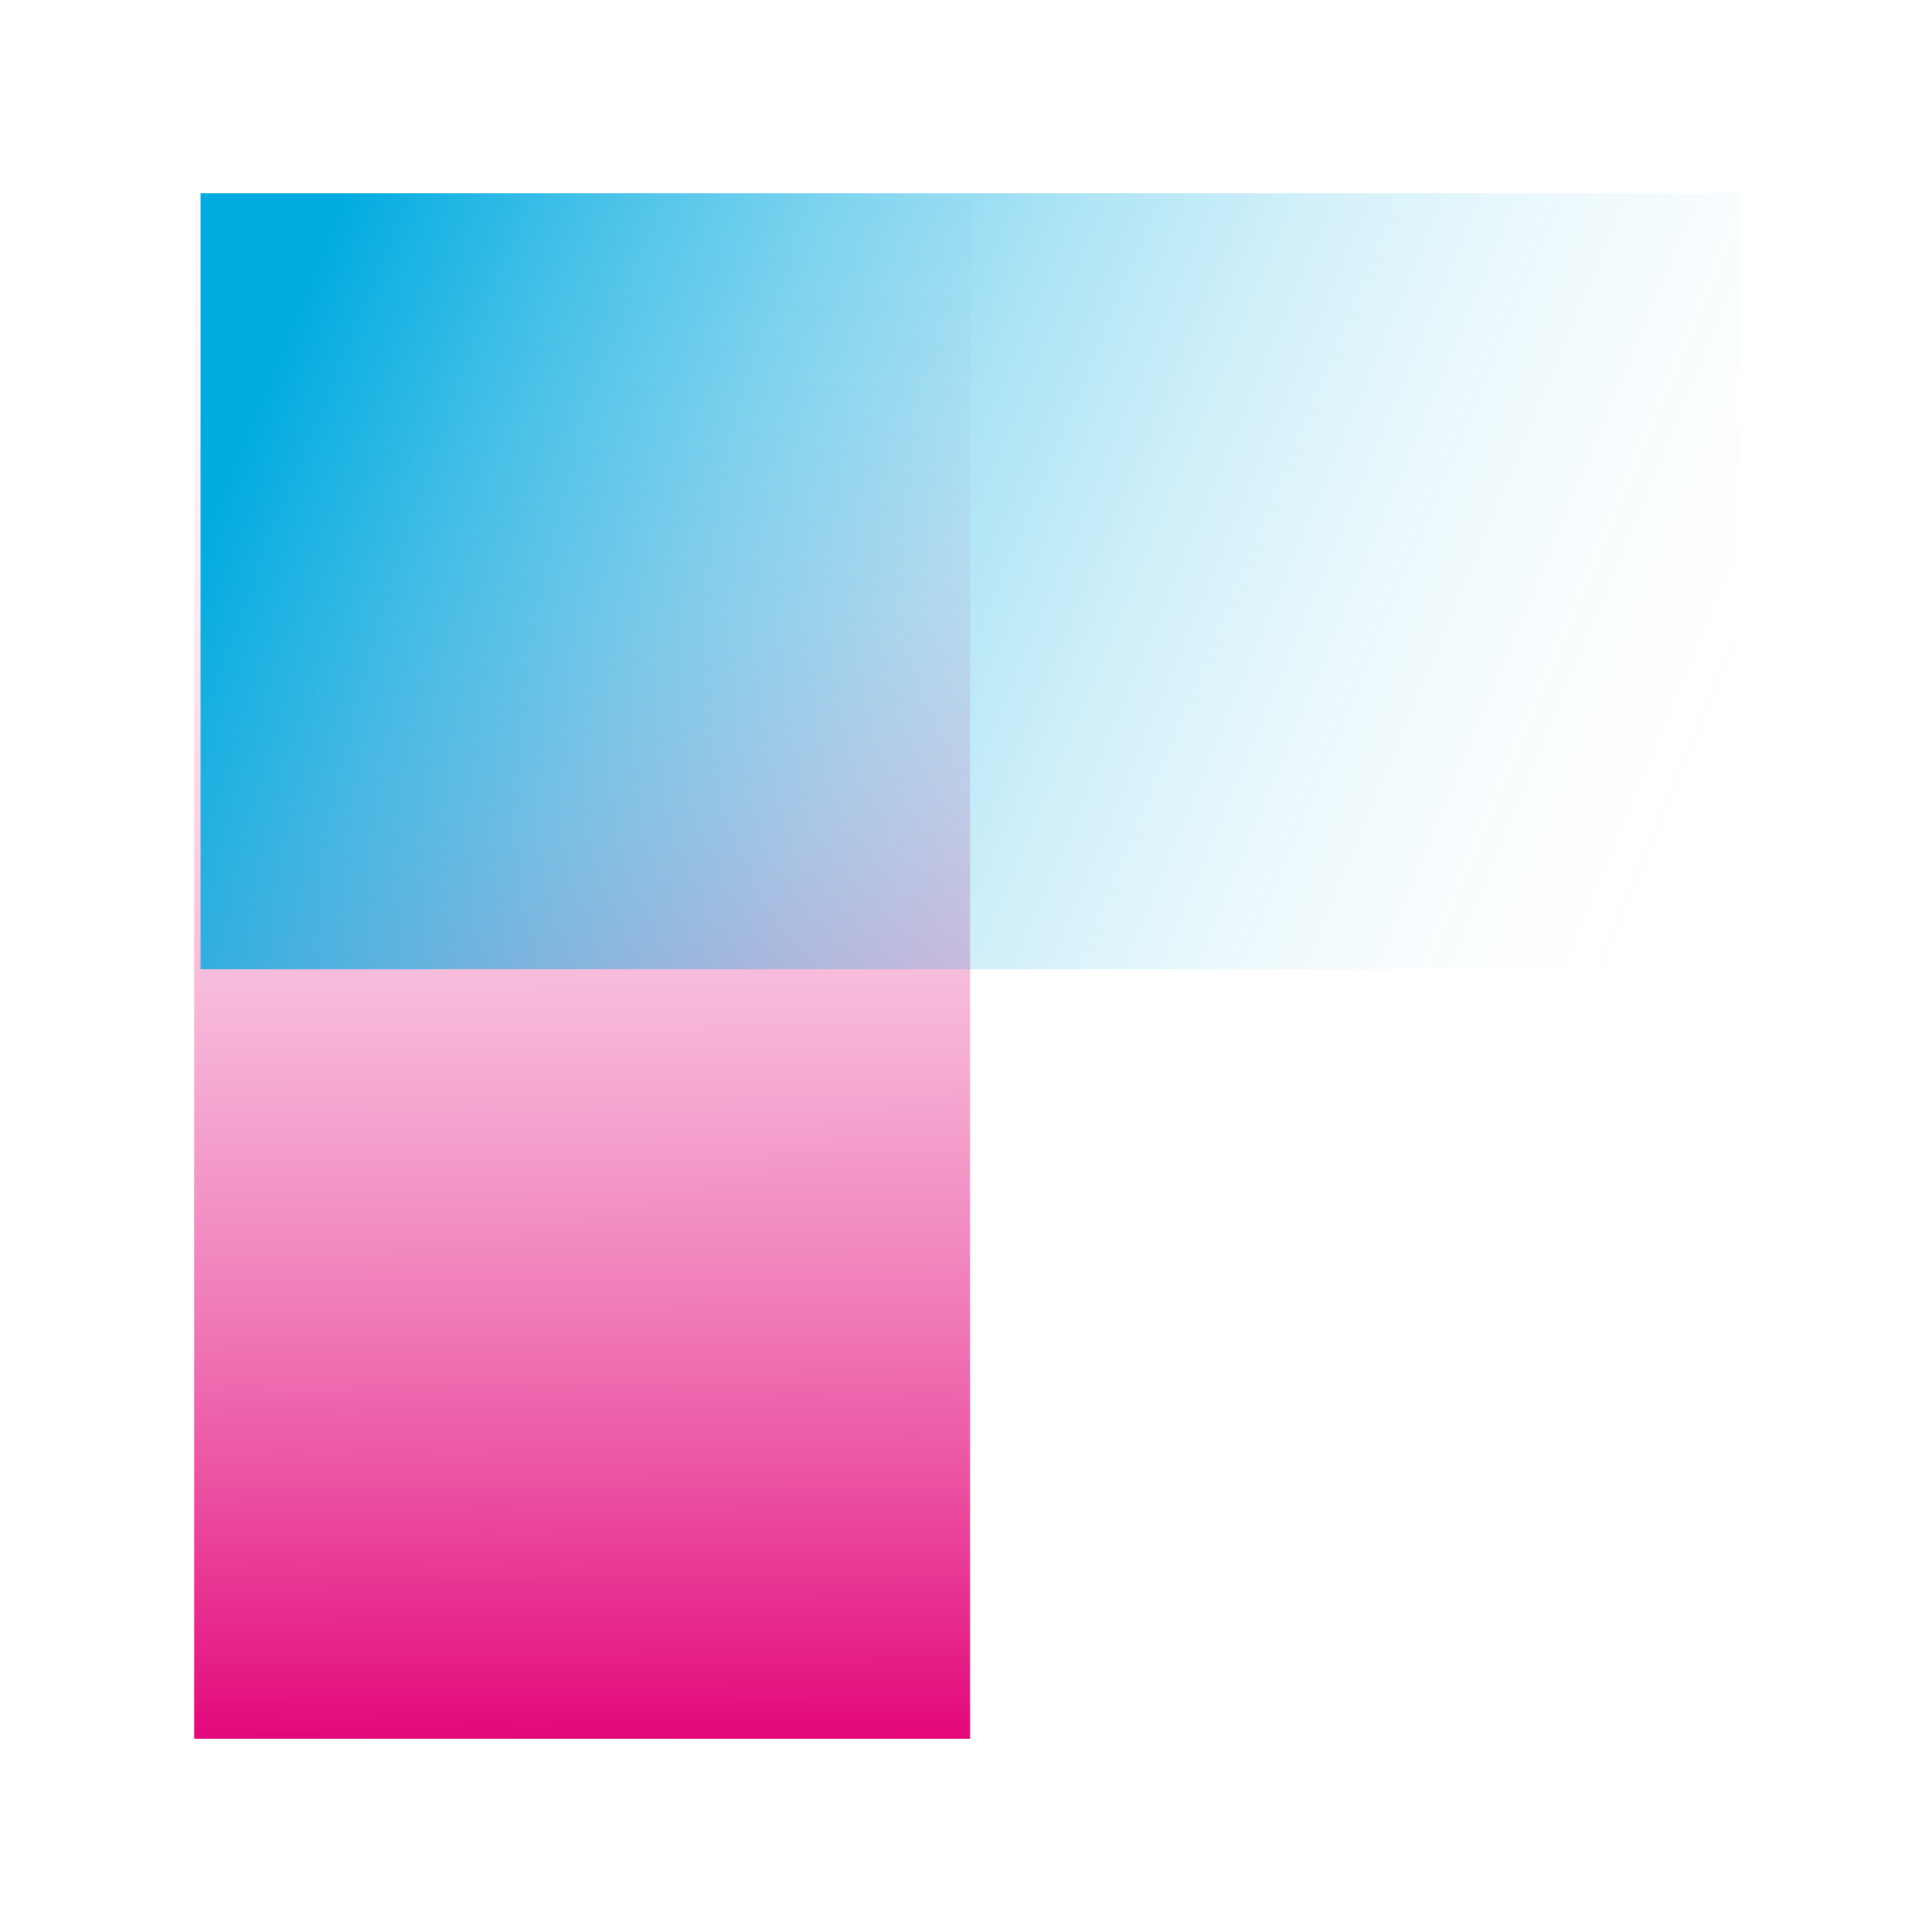 <svg width="40" height="40" viewBox="0 0 40 40" fill="none" xmlns="http://www.w3.org/2000/svg">
<path d="M20.086 4.133H4.02V36H20.086V4.133Z" fill="url(#paint0_linear_4459_23210)"/>
<path style="mix-blend-mode:multiply" d="M36.02 4H4.152V20.066H36.02V4Z" fill="url(#paint1_linear_4459_23210)"/>
<defs>
<linearGradient id="paint0_linear_4459_23210" x1="12.149" y1="36.387" x2="11.961" y2="4.427" gradientUnits="userSpaceOnUse">
<stop stop-color="#E20177"/>
<stop offset="0.048" stop-color="#E20177" stop-opacity="0.909"/>
<stop offset="0.186" stop-color="#E20177" stop-opacity="0.673"/>
<stop offset="0.326" stop-color="#E20177" stop-opacity="0.47"/>
<stop offset="0.464" stop-color="#E20177" stop-opacity="0.304"/>
<stop offset="0.602" stop-color="#E20177" stop-opacity="0.175"/>
<stop offset="0.738" stop-color="#E20177" stop-opacity="0.084"/>
<stop offset="0.871" stop-color="#E20177" stop-opacity="0.028"/>
<stop offset="1" stop-color="#E20177" stop-opacity="0.01"/>
</linearGradient>
<linearGradient id="paint1_linear_4459_23210" x1="6.147" y1="6.232" x2="34.435" y2="18.006" gradientUnits="userSpaceOnUse">
<stop stop-color="#00ABE0"/>
<stop offset="0.021" stop-color="#00ABE0" stop-opacity="0.961"/>
<stop offset="0.169" stop-color="#00ABE0" stop-opacity="0.709"/>
<stop offset="0.318" stop-color="#00ABE0" stop-opacity="0.492"/>
<stop offset="0.464" stop-color="#00ABE0" stop-opacity="0.315"/>
<stop offset="0.607" stop-color="#00ABE0" stop-opacity="0.177"/>
<stop offset="0.746" stop-color="#00ABE0" stop-opacity="0.079"/>
<stop offset="0.879" stop-color="#00ABE0" stop-opacity="0.02"/>
<stop offset="1" stop-color="#00ABE0" stop-opacity="0"/>
</linearGradient>
</defs>
</svg>
